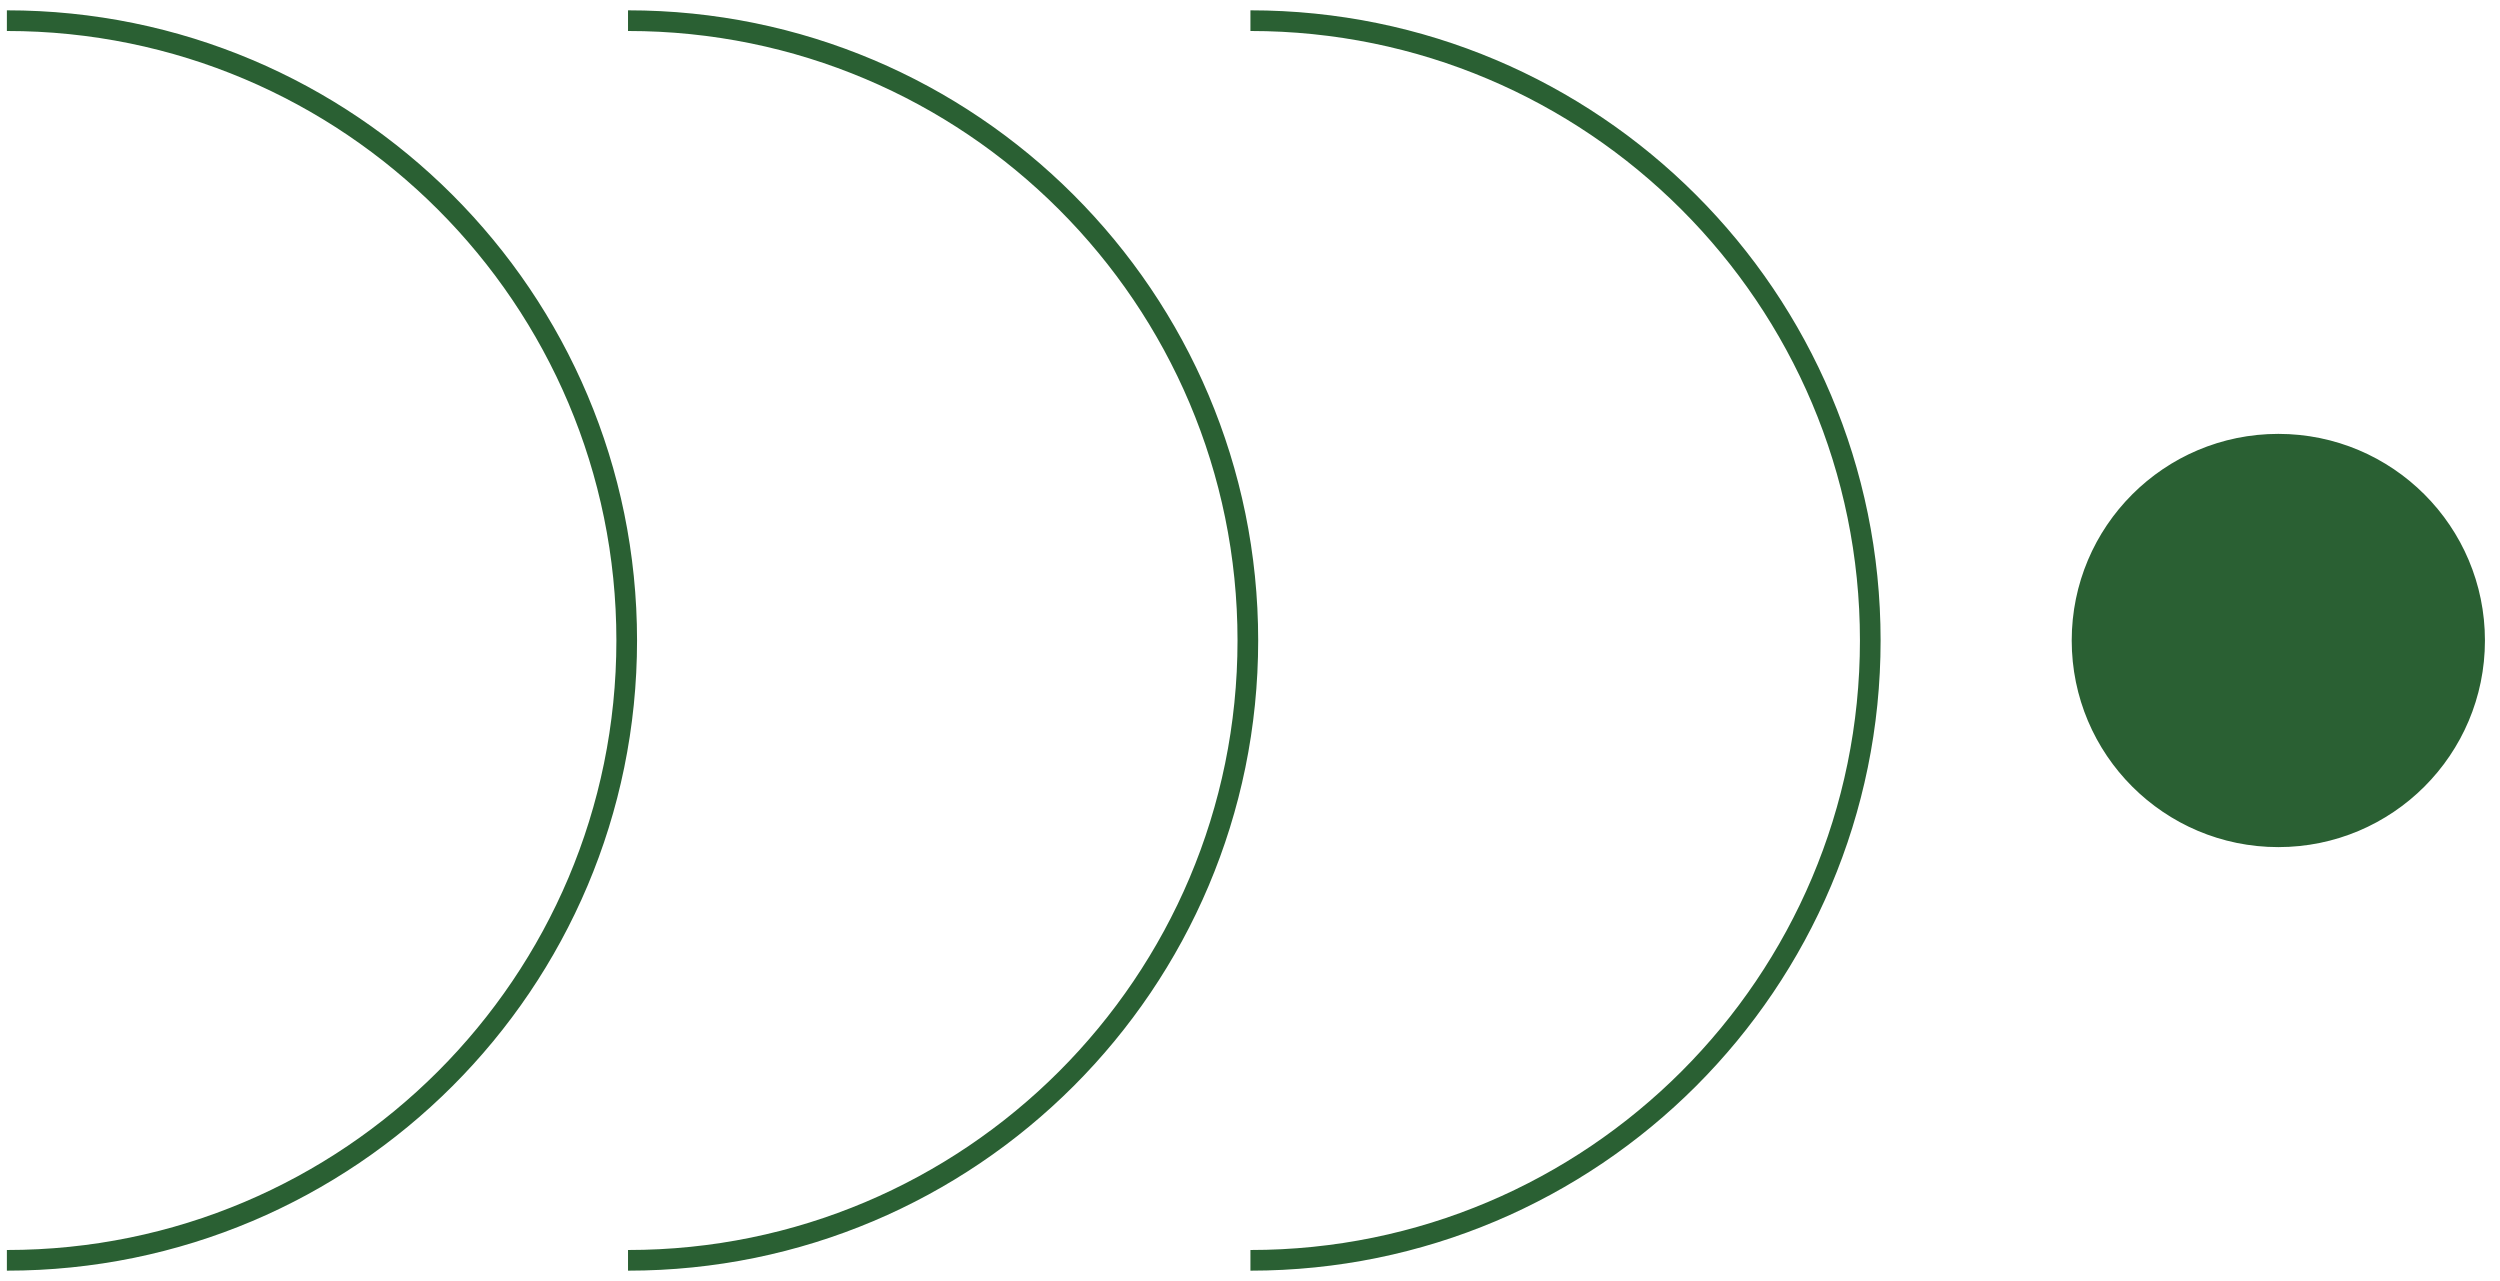 <svg xmlns="http://www.w3.org/2000/svg" fill="none" viewBox="0 0 121 62"><path stroke="#2A6033" d="M60.521 61c16.569 0 30-13.431 30-30s-13.431-30-30-30M30.396 61c16.569 0 30-13.431 30-30s-13.431-30-30-30M.333 61c16.569 0 30-13.431 30-30s-13.431-30-30-30"/><circle cx="110.271" cy="31" r="9.5" fill="#2A6033" stroke="#2A6033"/></svg>